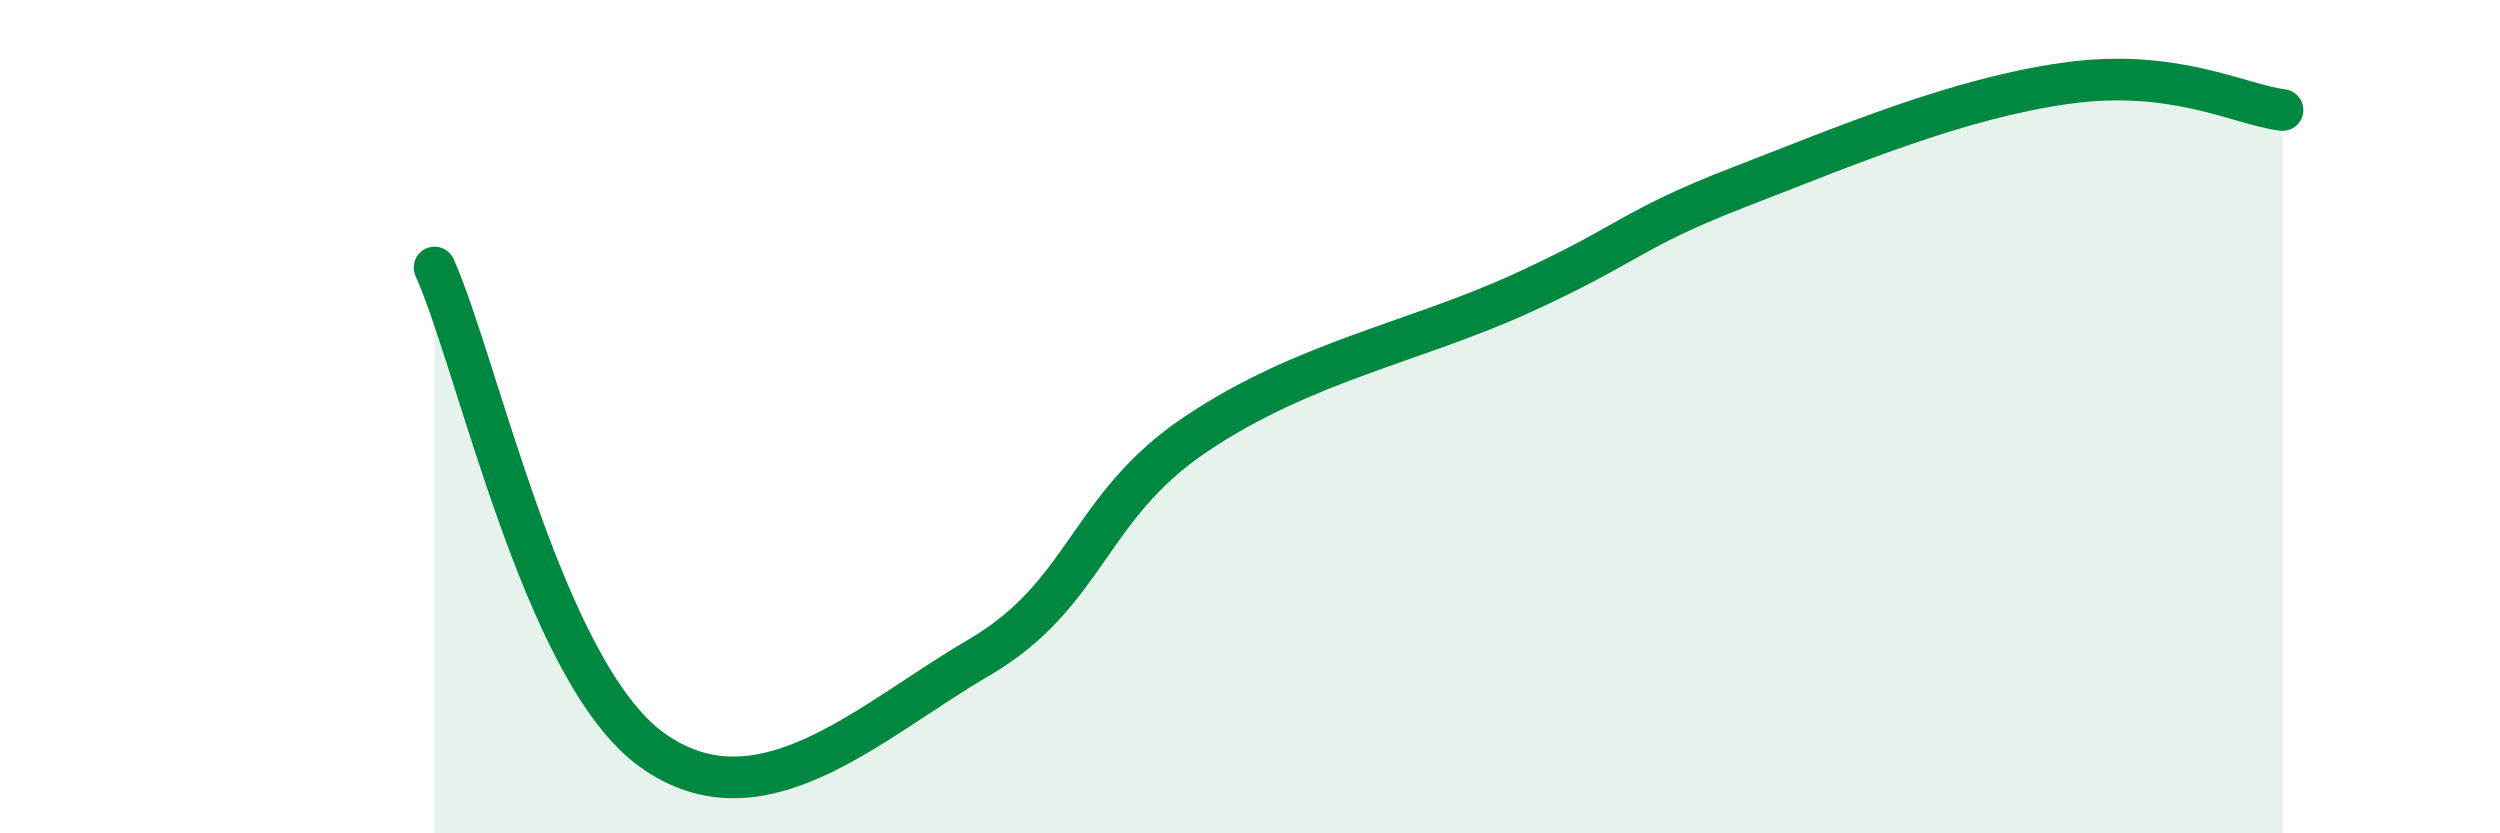
    <svg width="60" height="20" viewBox="0 0 60 20" xmlns="http://www.w3.org/2000/svg">
      <path
        d="M 10.43,6.42 C 11.47,8.74 13.04,16.13 15.65,18 C 18.26,19.87 20.87,17.31 23.48,15.79 C 26.09,14.27 26.09,12.17 28.7,10.42 C 31.31,8.67 33.91,8.23 36.52,7.04 C 39.13,5.85 39.13,5.5 41.74,4.49 C 44.35,3.48 46.96,2.37 49.57,2 C 52.18,1.63 53.74,2.51 54.78,2.64L54.78 20L10.43 20Z"
        fill="#008740"
        opacity="0.1"
        stroke-linecap="round"
        stroke-linejoin="round"
      />
      <path
        d="M 10.43,6.42 C 11.47,8.74 13.04,16.13 15.65,18 C 18.26,19.87 20.87,17.31 23.48,15.79 C 26.09,14.27 26.09,12.17 28.7,10.42 C 31.31,8.67 33.91,8.23 36.52,7.04 C 39.13,5.85 39.13,5.5 41.74,4.49 C 44.35,3.48 46.96,2.37 49.57,2 C 52.18,1.63 53.74,2.51 54.78,2.64"
        stroke="#008740"
        stroke-width="1"
        fill="none"
        stroke-linecap="round"
        stroke-linejoin="round"
      />
    </svg>
  